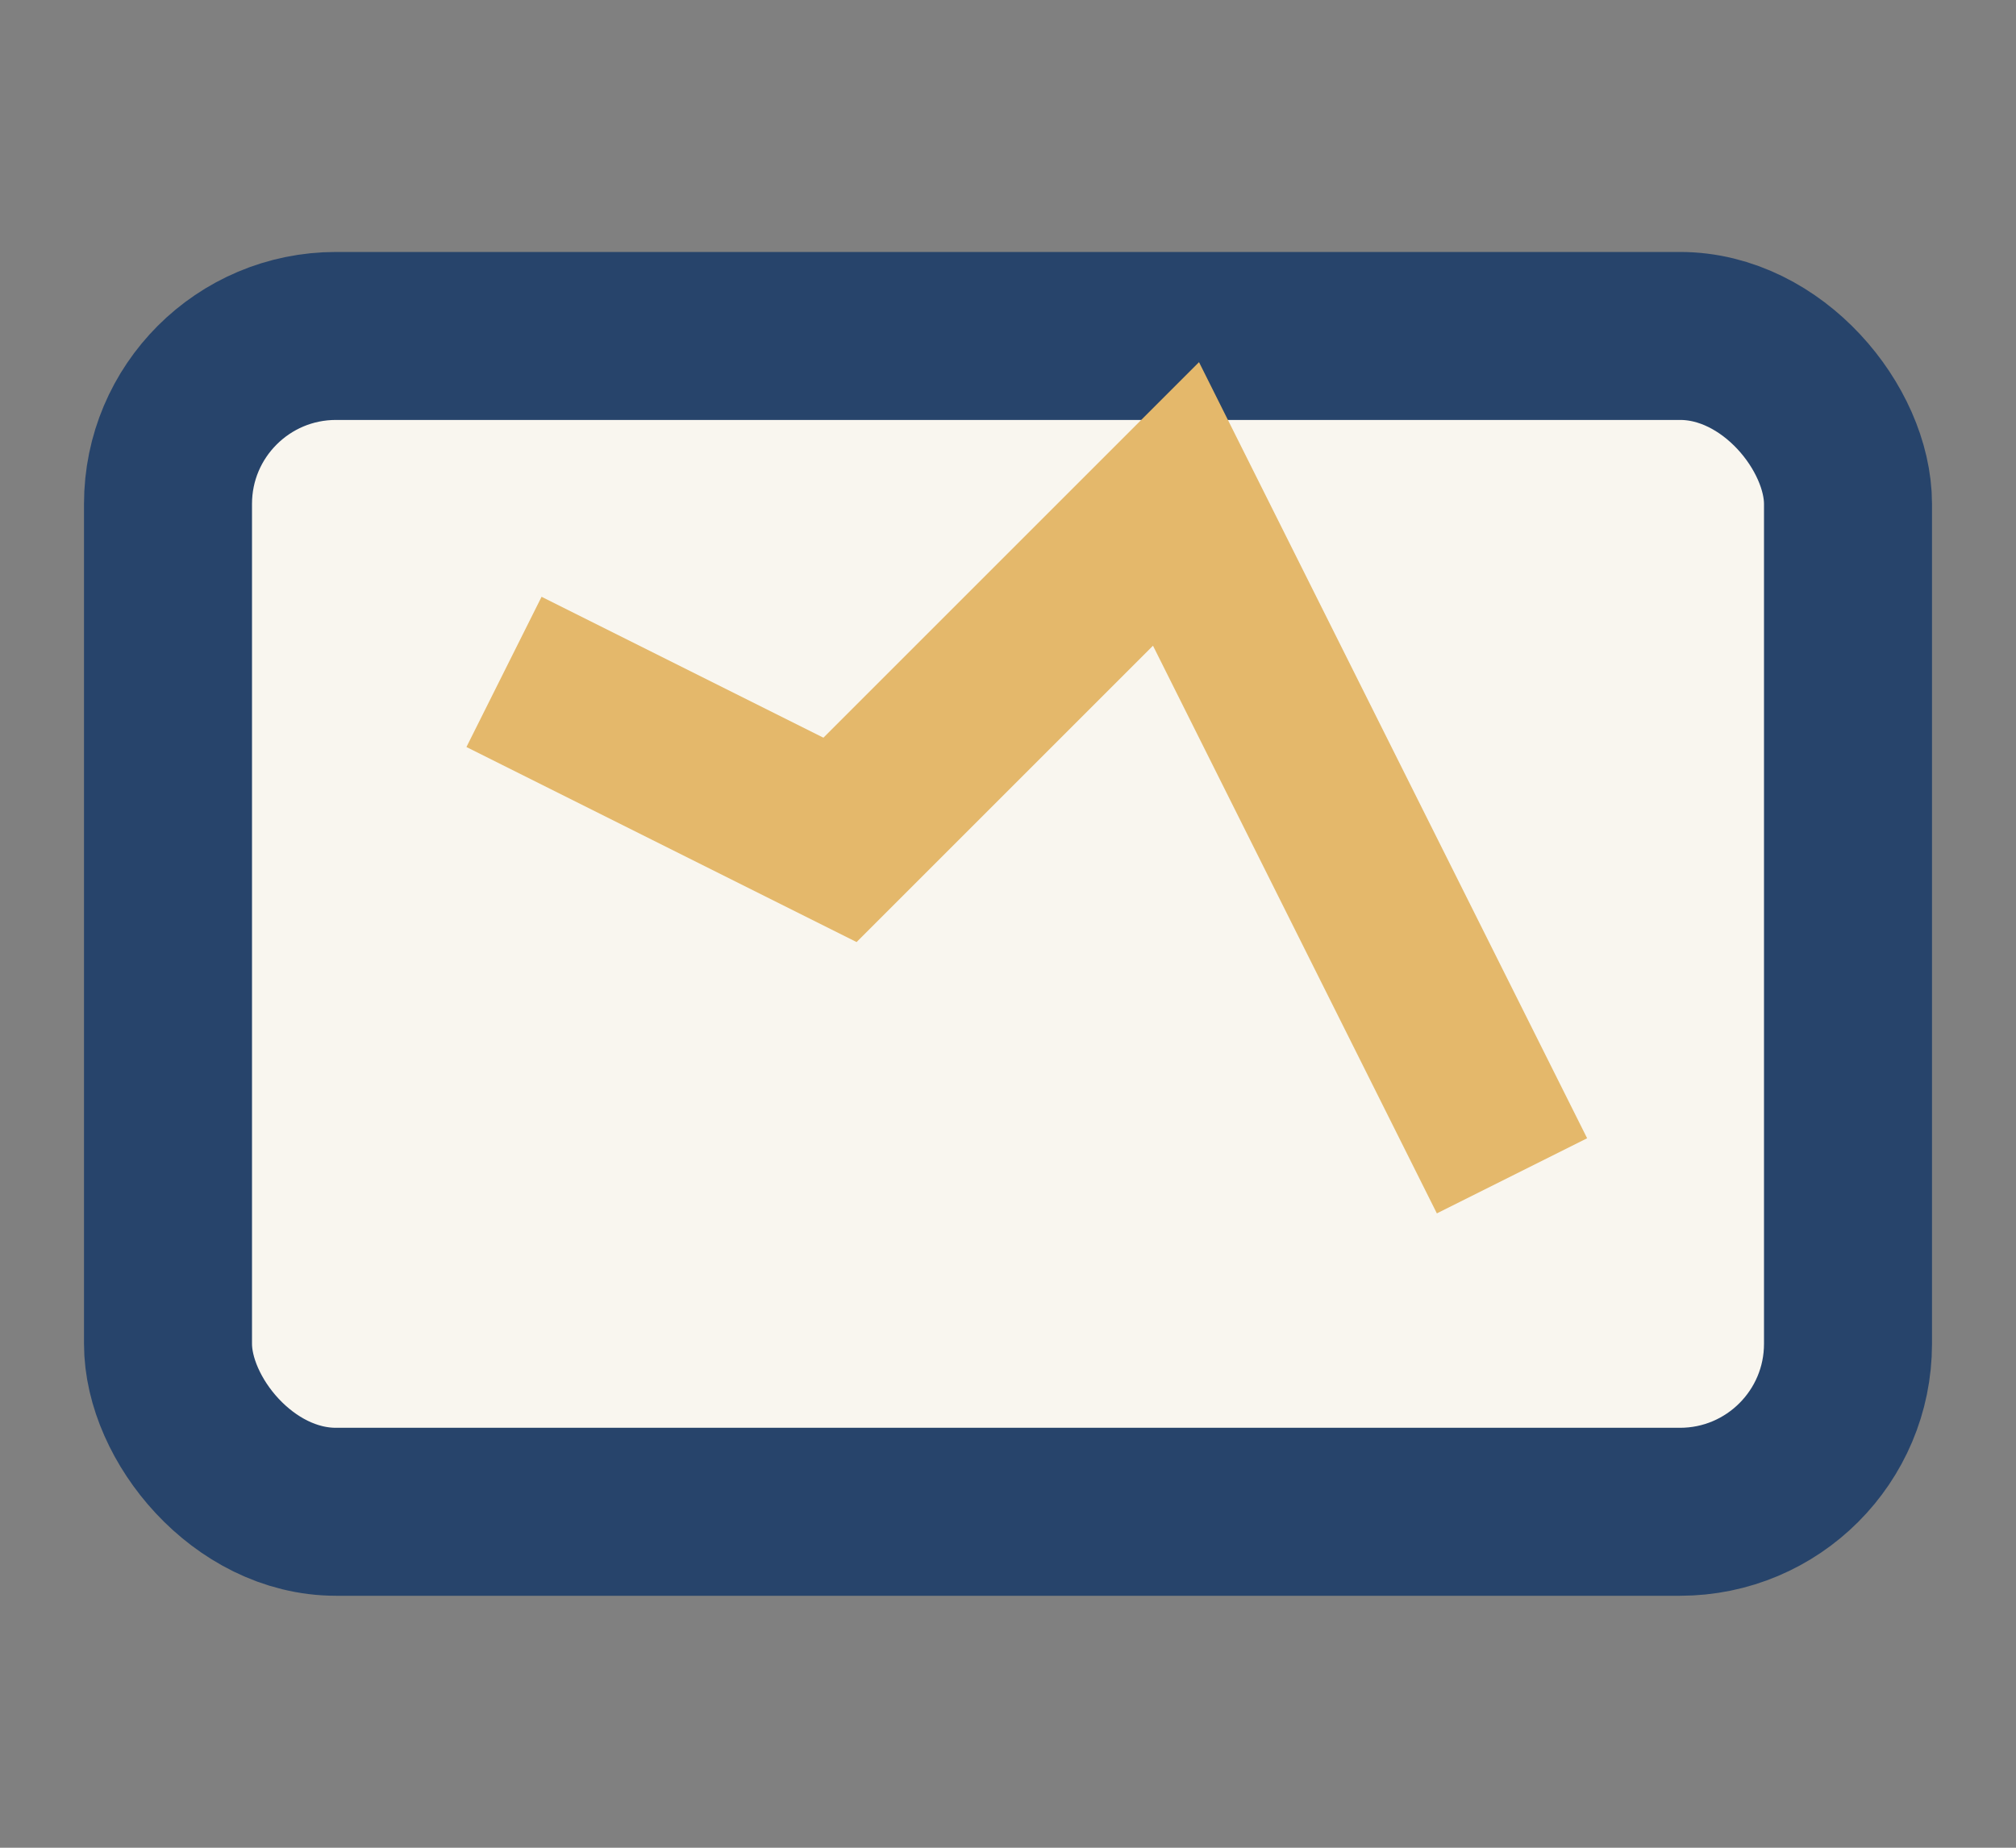 <?xml version="1.0" encoding="UTF-8"?>
<svg xmlns="http://www.w3.org/2000/svg" width="24" height="22" viewBox="0 0 24 22"><rect x="0" y="0" width="24" height="22" fill="#808080" stroke="none"/><rect x="2" y="4" width="20" height="14" rx="2" fill="#F9F6EF" stroke="#27446B" stroke-width="2"/><path d="M6 8l4 2 4-4 4 8" fill="none" stroke="#E4B86B" stroke-width="2"/></svg>